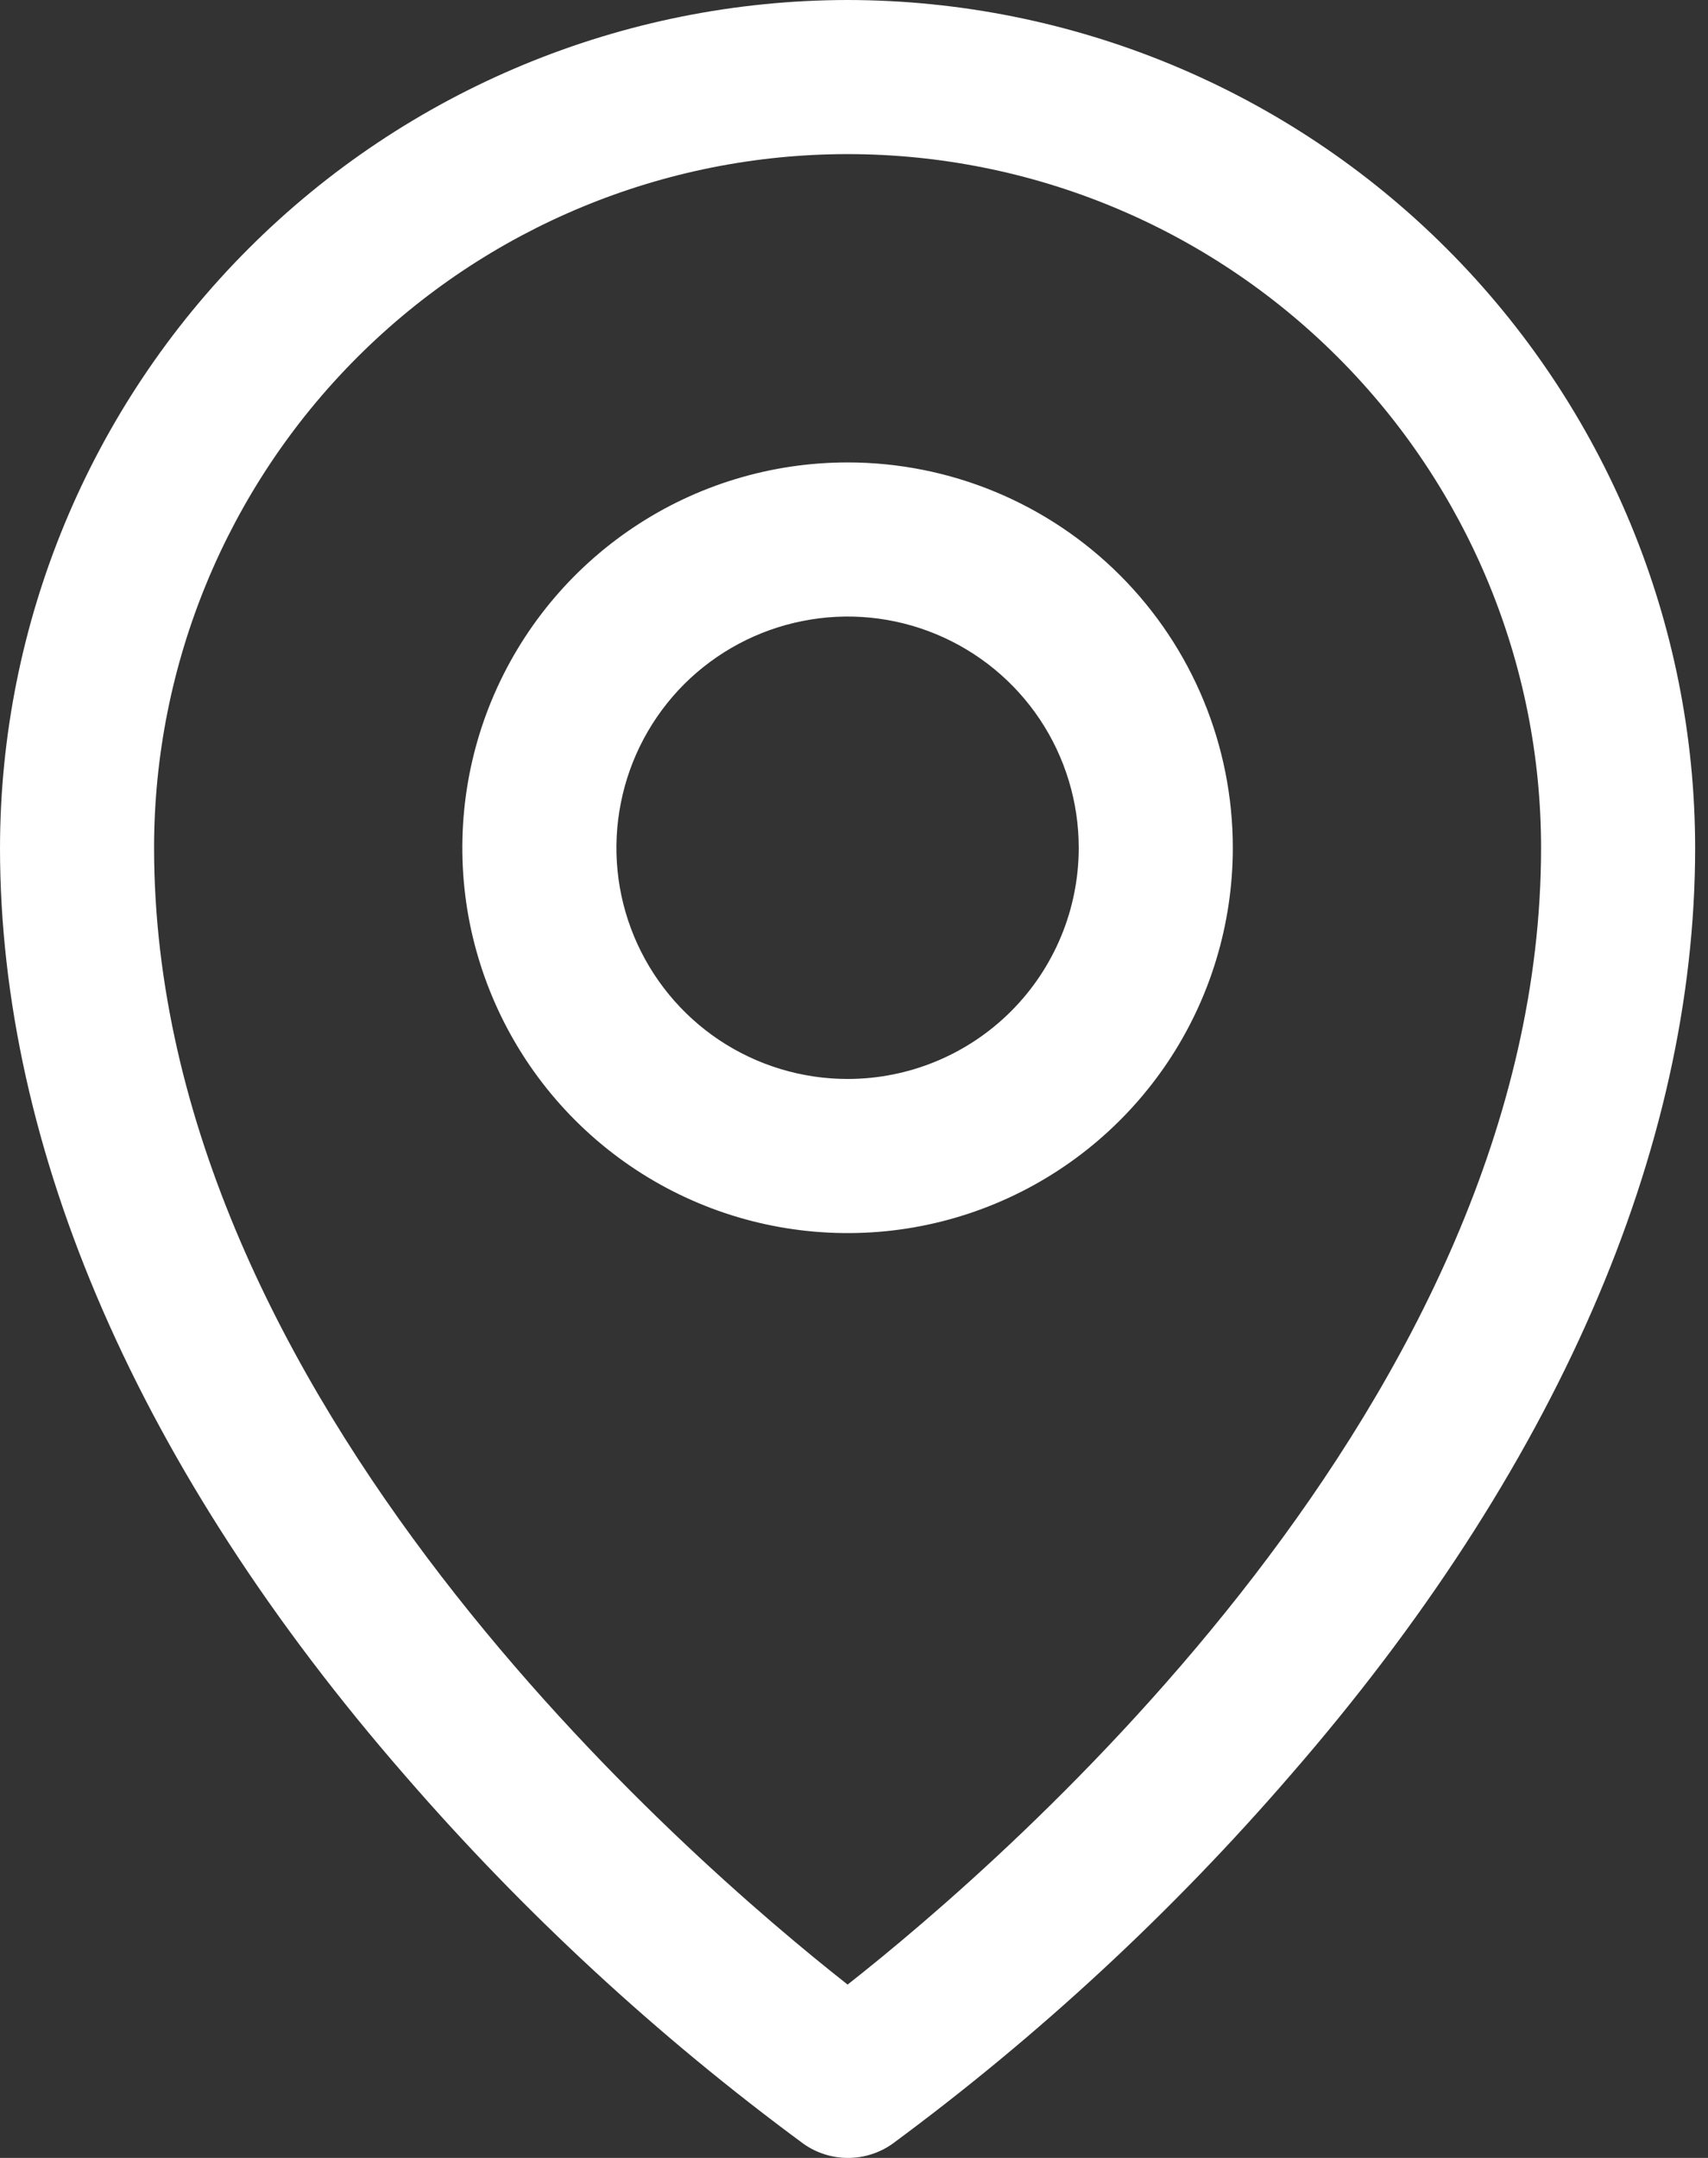 <svg width="19" height="24" viewBox="0 0 19 24" fill="none" xmlns="http://www.w3.org/2000/svg">
<rect x="0" y="0" width="19" height="24" fill="#333333" stroke="none"/>
<path d="M9.429 5.143C8.581 5.143 7.752 5.394 7.048 5.865C6.343 6.336 5.794 7.005 5.469 7.789C5.145 8.572 5.06 9.433 5.225 10.265C5.391 11.096 5.799 11.86 6.398 12.459C6.998 13.059 7.761 13.467 8.593 13.632C9.424 13.797 10.286 13.713 11.069 13.388C11.852 13.064 12.521 12.514 12.992 11.81C13.463 11.105 13.714 10.276 13.714 9.429C13.714 8.292 13.263 7.202 12.459 6.398C11.655 5.594 10.565 5.143 9.429 5.143ZM9.429 12C8.92 12 8.423 11.849 8 11.567C7.577 11.284 7.248 10.883 7.053 10.413C6.858 9.943 6.807 9.426 6.907 8.927C7.006 8.428 7.251 7.97 7.61 7.61C7.97 7.251 8.428 7.006 8.927 6.907C9.426 6.807 9.943 6.858 10.413 7.053C10.883 7.248 11.284 7.577 11.567 8C11.849 8.423 12 8.92 12 9.429C12 10.111 11.729 10.765 11.247 11.247C10.765 11.729 10.111 12 9.429 12ZM9.429 0C6.929 0.003 4.532 0.997 2.765 2.765C0.997 4.532 0.003 6.929 0 9.429C0 12.793 1.555 16.359 4.5 19.741C5.824 21.27 7.313 22.646 8.941 23.845C9.085 23.946 9.257 24 9.433 24C9.609 24 9.781 23.946 9.925 23.845C11.55 22.646 13.037 21.269 14.357 19.741C17.298 16.359 18.857 12.793 18.857 9.429C18.855 6.929 17.86 4.532 16.093 2.765C14.325 0.997 11.928 0.003 9.429 0ZM9.429 22.072C7.658 20.679 1.714 15.563 1.714 9.429C1.714 7.383 2.527 5.421 3.974 3.974C5.421 2.527 7.383 1.714 9.429 1.714C11.475 1.714 13.437 2.527 14.883 3.974C16.33 5.421 17.143 7.383 17.143 9.429C17.143 15.56 11.2 20.679 9.429 22.072Z" fill="white"/>
</svg>
